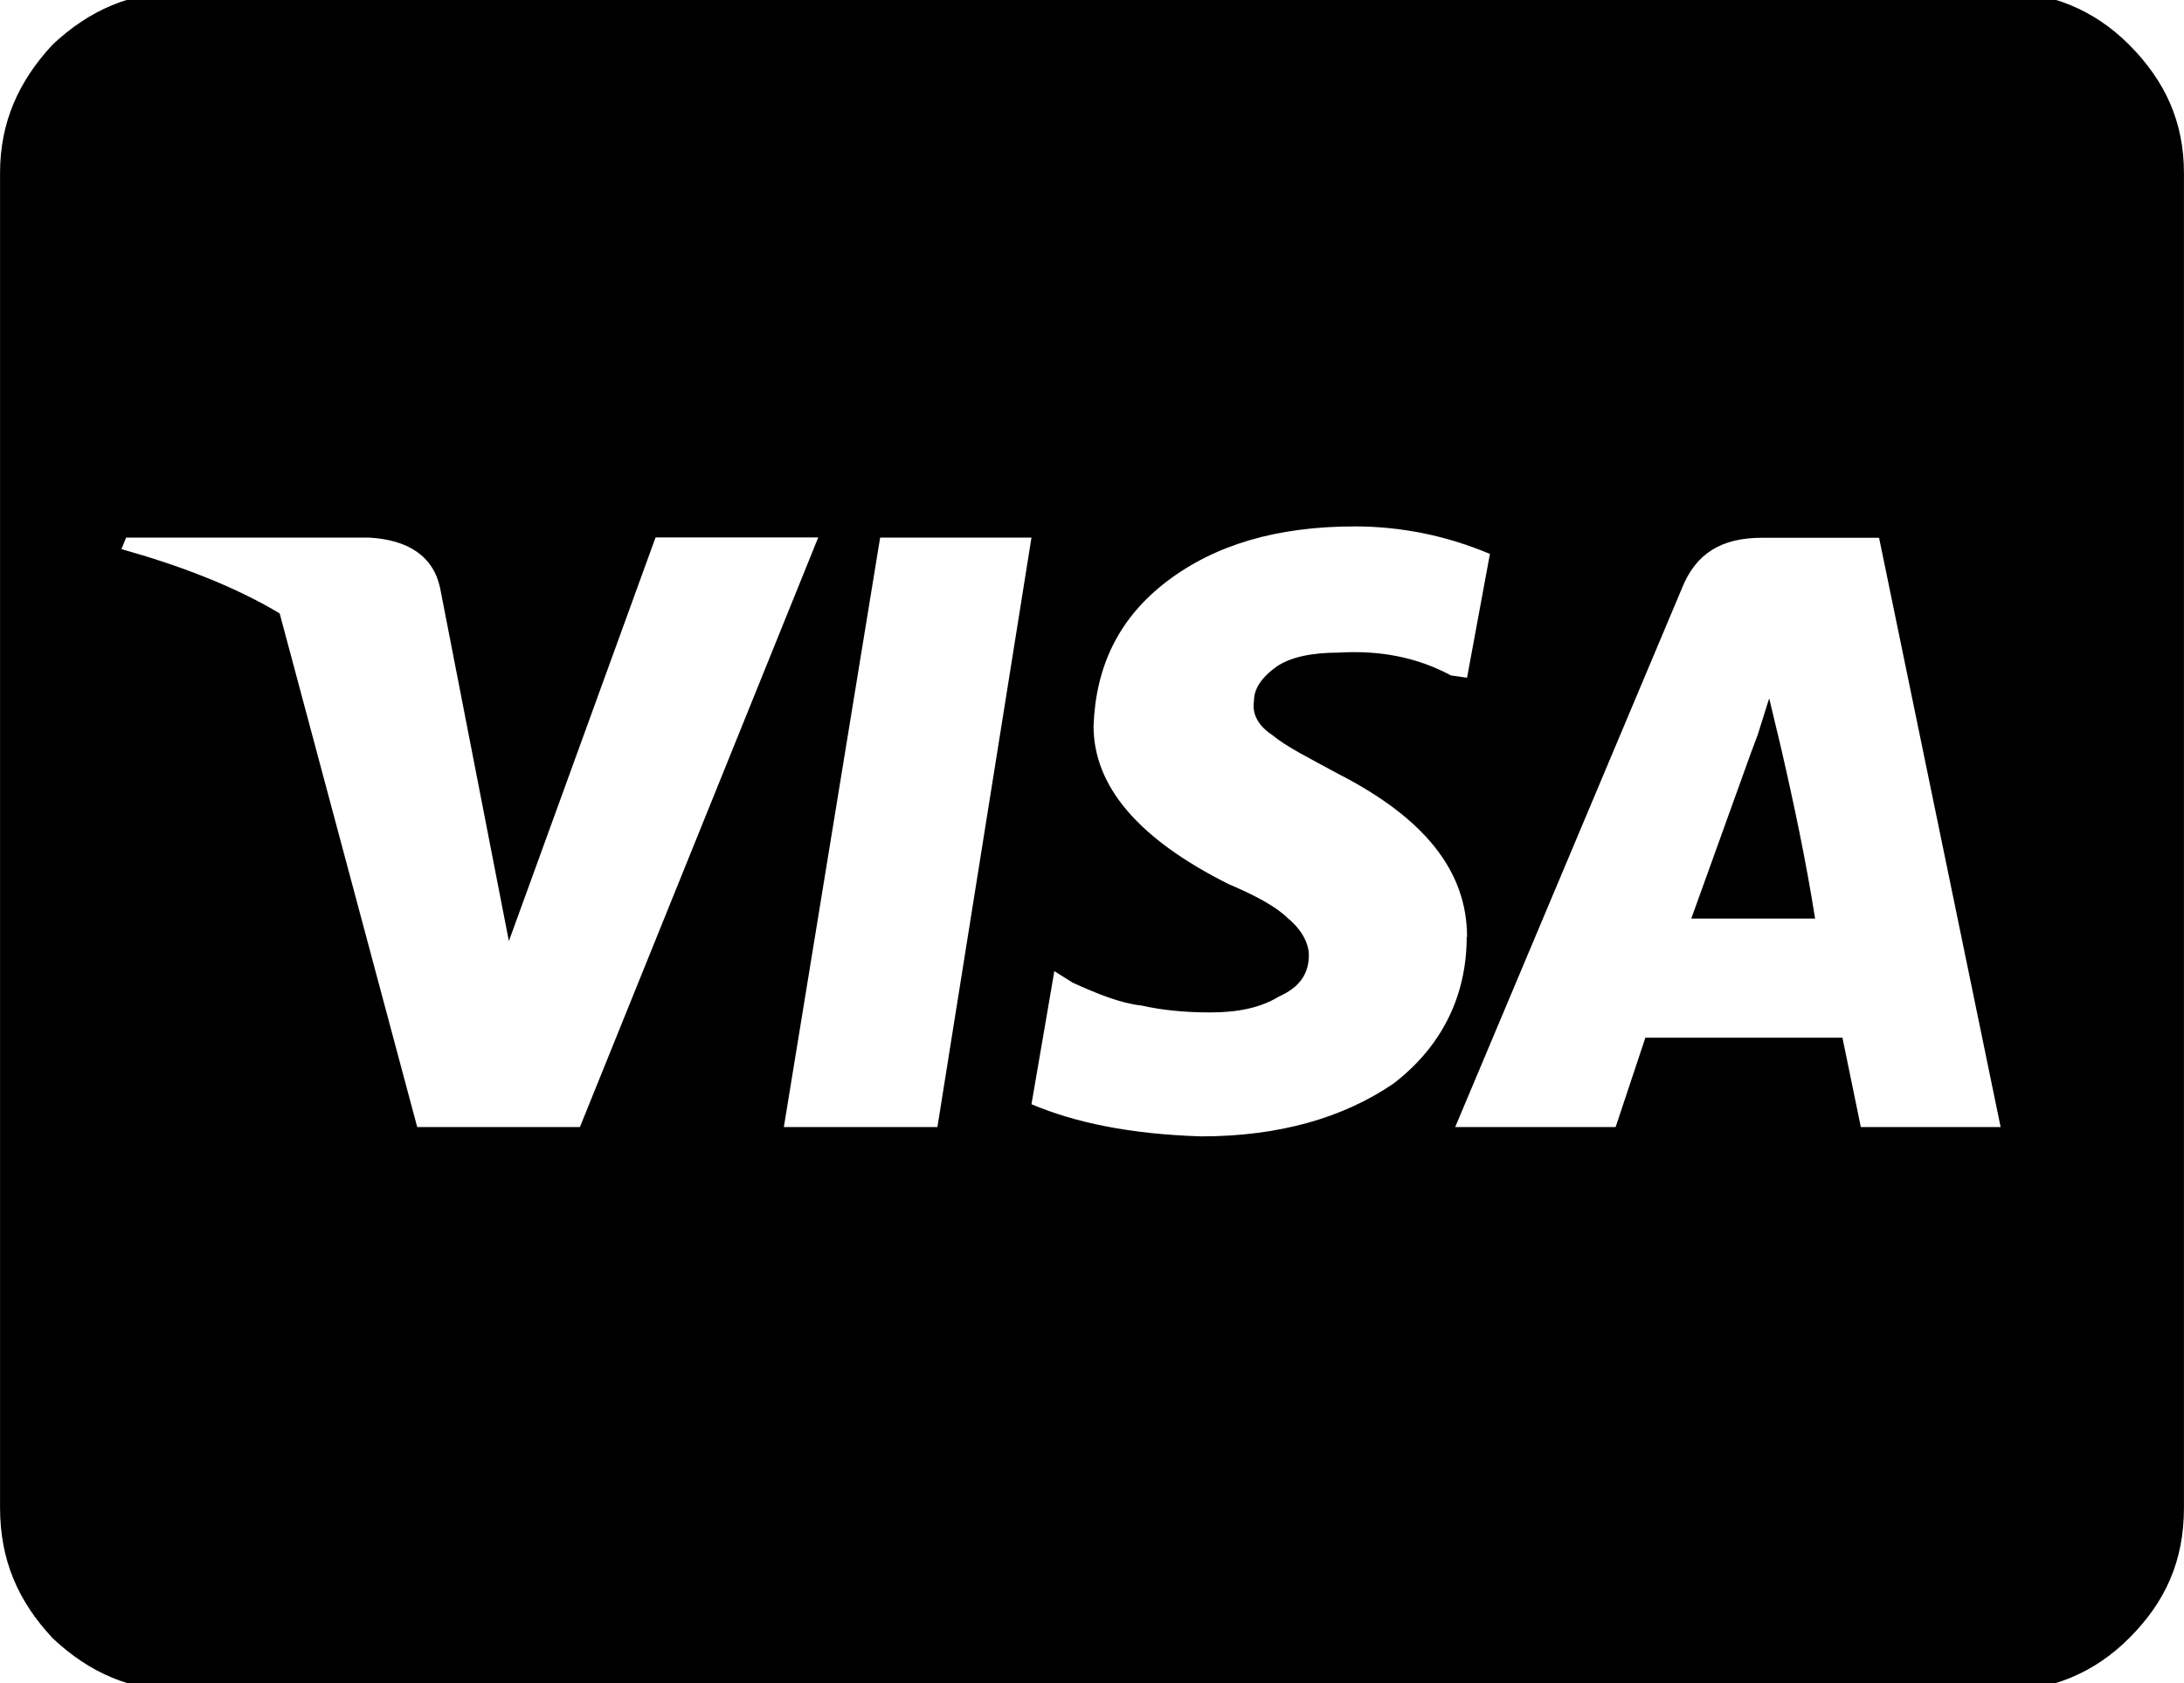 <?xml version="1.0" encoding="UTF-8" standalone="no"?> <!-- Created with Inkscape (http://www.inkscape.org/) --> <svg xmlns:dc="http://purl.org/dc/elements/1.1/" xmlns:cc="http://creativecommons.org/ns#" xmlns:rdf="http://www.w3.org/1999/02/22-rdf-syntax-ns#" xmlns:svg="http://www.w3.org/2000/svg" xmlns="http://www.w3.org/2000/svg" xmlns:sodipodi="http://sodipodi.sourceforge.net/DTD/sodipodi-0.dtd" xmlns:inkscape="http://www.inkscape.org/namespaces/inkscape" width="48" height="37" viewBox="0 0 12.7 9.79" id="svg8" inkscape:version="0.92.4 (5da689c313, 2019-01-14)" sodipodi:docname="pay-visa-b.svg"> <defs id="defs2"> <pattern y="0" x="0" height="6" width="6" patternUnits="userSpaceOnUse" id="EMFhbasepattern"></pattern> </defs>  <g inkscape:label="Layer 1" inkscape:groupmode="layer" id="layer1" transform="translate(0,-287.21)"> <path id="path818" d="m 10.355,291.552 -0.067,-0.28 -0.067,0.213 -0.04,0.107 -0.346,0.961 h 0.72 c -0.053,-0.334 -0.12,-0.654 -0.2,-1.001 z M 12.7,288.216 c 0,-0.293 -0.107,-0.534 -0.32,-0.747 -0.2,-0.2 -0.453,-0.307 -0.746,-0.307 H 1.066 c -0.307,0 -0.546,0.107 -0.76,0.307 C 0.107,287.683 8.6486484e-8,287.923 8.6486484e-8,288.216 v 7.764 c 0,0.307 0.107,0.547 0.307,0.76 0.213,0.2 0.453,0.307 0.76,0.307 H 11.634 c 0.293,0 0.546,-0.107 0.746,-0.307 C 12.593,296.528 12.7,296.288 12.7,295.981 Z m -9.328,5.55 h -0.946 l -0.8,-2.988 c -0.267,-0.16 -0.586,-0.28 -0.92,-0.374 l 0.027,-0.067 H 2.146 c 0.227,0.013 0.373,0.107 0.413,0.293 l 0.4,2.054 0.853,-2.348 h 0.946 z m 2.079,0 h -0.893 l 0.56,-3.429 h 0.88 z m 3.078,-1.107 c 0,0.347 -0.147,0.64 -0.426,0.854 -0.293,0.2 -0.666,0.307 -1.119,0.307 -0.413,-0.013 -0.733,-0.08 -0.986,-0.187 l 0.133,-0.774 0.107,0.067 c 0.147,0.067 0.28,0.12 0.4,0.133 0.12,0.027 0.253,0.04 0.4,0.04 0.16,0 0.293,-0.027 0.4,-0.093 0.12,-0.053 0.173,-0.133 0.173,-0.24 0,-0.067 -0.04,-0.147 -0.12,-0.213 -0.067,-0.067 -0.187,-0.133 -0.346,-0.2 -0.533,-0.267 -0.786,-0.574 -0.786,-0.921 0.013,-0.347 0.147,-0.627 0.426,-0.84 0.28,-0.213 0.64,-0.32 1.093,-0.32 0.267,0 0.533,0.053 0.786,0.16 l -0.133,0.72 -0.093,-0.013 c -0.2,-0.107 -0.413,-0.147 -0.653,-0.133 -0.16,0 -0.28,0.027 -0.36,0.08 -0.093,0.067 -0.133,0.133 -0.133,0.2 -0.013,0.08 0.027,0.147 0.107,0.2 0.08,0.067 0.213,0.133 0.386,0.227 0.493,0.253 0.746,0.56 0.746,0.947 z m 3.105,1.107 h -0.813 l -0.107,-0.52 H 9.568 l -0.173,0.52 h -0.933 l 1.319,-3.135 c 0.08,-0.2 0.227,-0.293 0.466,-0.293 h 0.68 z" style="fill:#000000;fill-opacity:1;fill-rule:evenodd;stroke:none;stroke-width:0.353" inkscape:connector-curvature="0"></path> </g> </svg> 